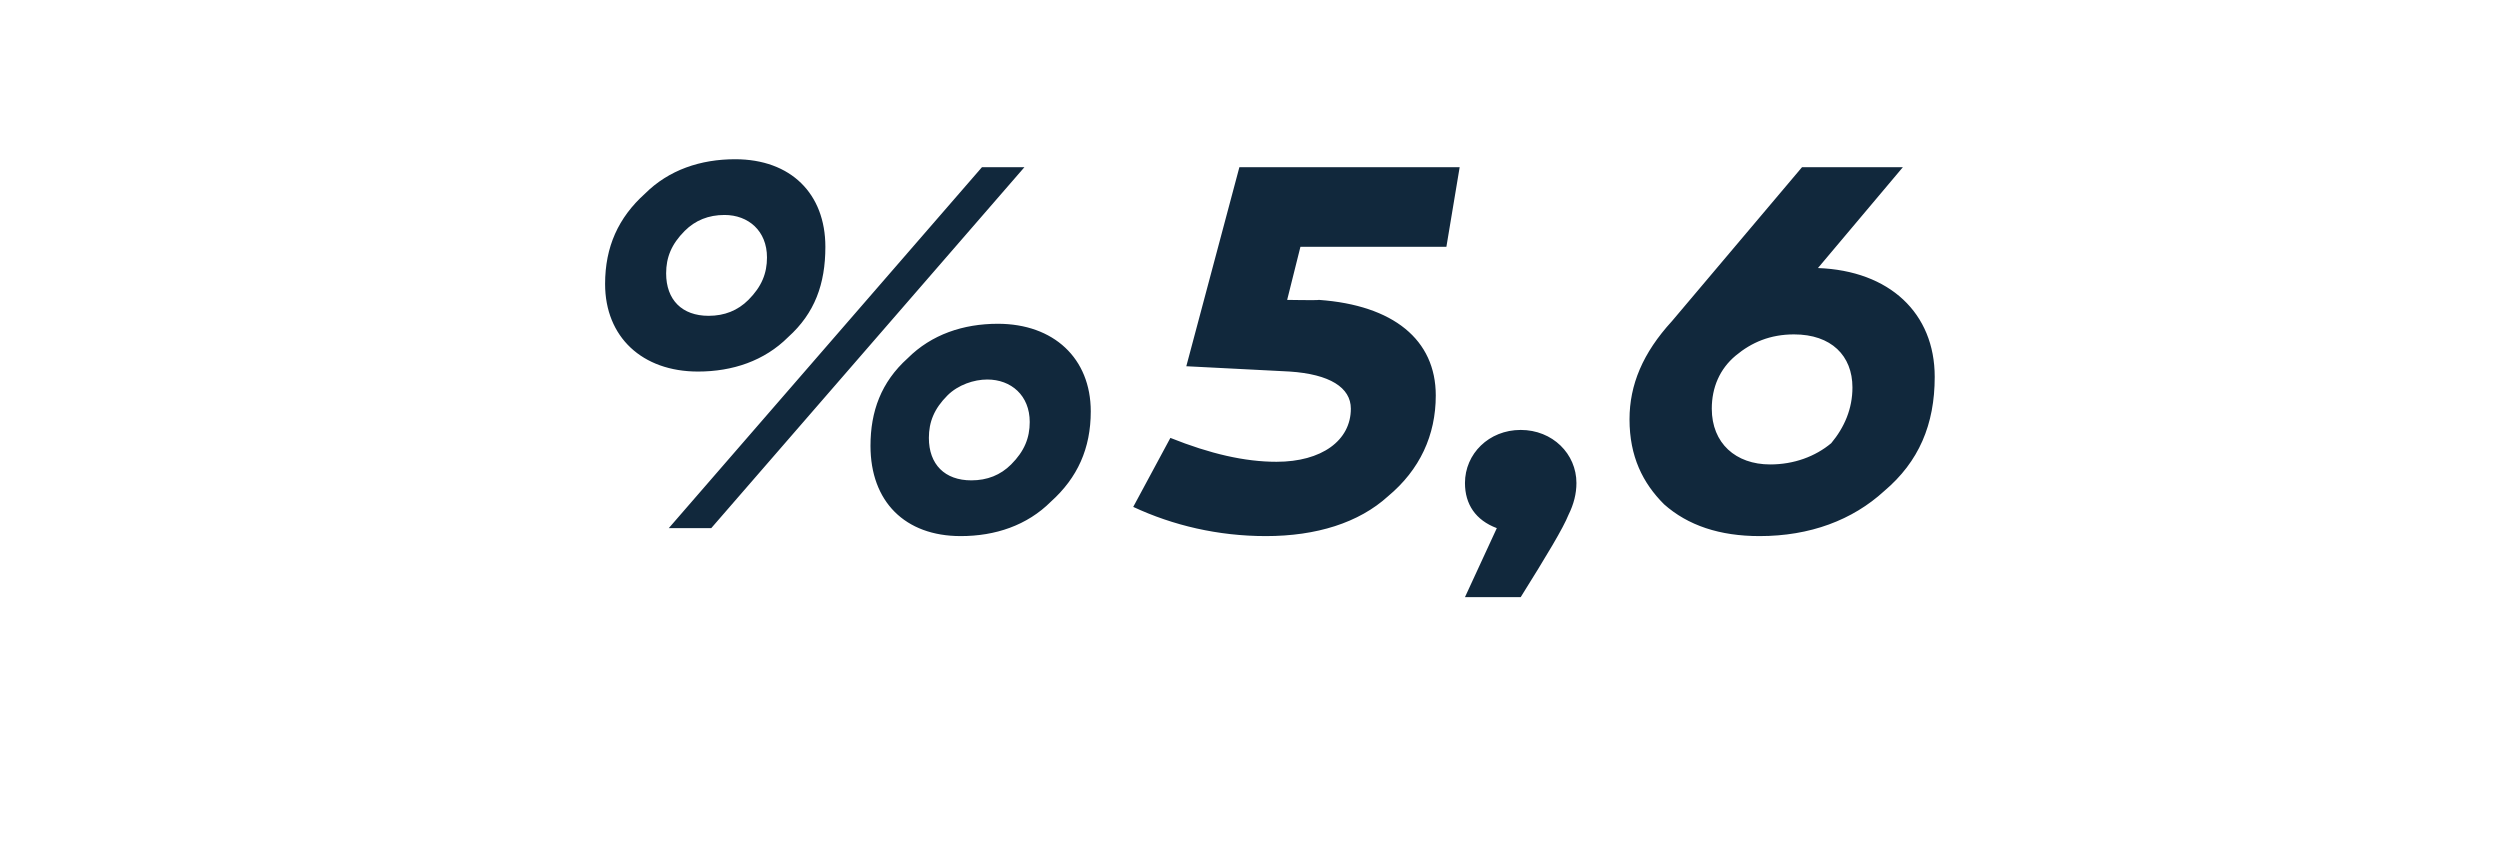 <?xml version="1.0" standalone="no"?><!DOCTYPE svg PUBLIC "-//W3C//DTD SVG 1.1//EN" "http://www.w3.org/Graphics/SVG/1.1/DTD/svg11.dtd"><svg xmlns="http://www.w3.org/2000/svg" version="1.1" width="94.2px" height="32.1px" viewBox="0 -5 94.2 32.1" style="top:-5px">  <desc>%5,6</desc>  <defs/>  <g id="Polygon55152">    <path d="M 31.1 4.3 C 31.1 5.7 30.7 6.8 29.7 7.7 C 28.8 8.6 27.6 9 26.3 9 C 24.2 9 22.8 7.7 22.8 5.7 C 22.8 4.3 23.3 3.2 24.3 2.3 C 25.2 1.4 26.4 1 27.7 1 C 29.8 1 31.1 2.3 31.1 4.3 Z M 25.2 14.9 L 37 1.3 L 38.6 1.3 L 26.8 14.9 L 25.2 14.9 Z M 28.2 6.3 C 28.7 5.8 28.9 5.3 28.9 4.7 C 28.9 3.7 28.2 3.1 27.3 3.1 C 26.7 3.1 26.2 3.3 25.8 3.7 C 25.3 4.2 25.1 4.7 25.1 5.3 C 25.1 6.3 25.7 6.9 26.7 6.9 C 27.3 6.9 27.8 6.7 28.2 6.3 Z M 41.1 10.5 C 41.1 11.9 40.6 13 39.6 13.9 C 38.7 14.8 37.5 15.2 36.2 15.2 C 34.1 15.2 32.8 13.9 32.8 11.8 C 32.8 10.5 33.2 9.4 34.2 8.5 C 35.1 7.6 36.3 7.2 37.6 7.2 C 39.7 7.2 41.1 8.5 41.1 10.5 Z M 38.1 12.5 C 38.6 12 38.8 11.5 38.8 10.9 C 38.8 9.9 38.1 9.3 37.2 9.3 C 36.7 9.3 36.1 9.5 35.7 9.9 C 35.2 10.4 35 10.9 35 11.5 C 35 12.5 35.6 13.1 36.6 13.1 C 37.2 13.1 37.7 12.9 38.1 12.5 Z M 49.7 6.3 C 52.5 6.5 54.1 7.8 54.1 9.9 C 54.1 11.4 53.5 12.7 52.3 13.7 C 51.2 14.7 49.6 15.2 47.7 15.2 C 45.9 15.2 44.2 14.8 42.7 14.1 C 42.7 14.1 44.1 11.5 44.1 11.5 C 45.6 12.1 46.9 12.4 48.1 12.4 C 49.8 12.4 50.9 11.6 50.9 10.4 C 50.9 9.6 50.1 9.1 48.6 9 C 48.62 9 44.7 8.8 44.7 8.8 L 46.7 1.3 L 55 1.3 L 54.5 4.3 L 49 4.3 L 48.5 6.3 C 48.5 6.3 49.66 6.32 49.7 6.3 Z M 56.4 14.9 C 55.6 14.6 55.2 14 55.2 13.2 C 55.2 12.1 56.1 11.2 57.3 11.2 C 58.5 11.2 59.4 12.1 59.4 13.2 C 59.4 13.6 59.3 14 59.1 14.4 C 58.9 14.9 58.3 15.9 57.3 17.5 C 57.3 17.5 55.2 17.5 55.2 17.5 C 55.2 17.5 56.4 14.9 56.4 14.9 Z M 68.5 5.1 C 71.2 5.2 72.9 6.8 72.9 9.2 C 72.9 11 72.3 12.4 71 13.5 C 69.8 14.6 68.2 15.2 66.3 15.2 C 64.8 15.2 63.6 14.8 62.7 14 C 61.9 13.2 61.4 12.2 61.4 10.8 C 61.4 9.5 61.9 8.3 63 7.1 C 63 7.1 67.9 1.3 67.9 1.3 L 71.7 1.3 C 71.7 1.3 68.5 5.1 68.5 5.1 Z M 69 11.7 C 69.5 11.1 69.8 10.4 69.8 9.6 C 69.8 8.4 69 7.6 67.6 7.6 C 66.7 7.6 66 7.9 65.4 8.4 C 64.8 8.9 64.5 9.6 64.5 10.4 C 64.5 11.7 65.4 12.5 66.7 12.5 C 67.6 12.5 68.4 12.2 69 11.7 Z " stroke="none" fill="#11283c"/>  </g></svg>